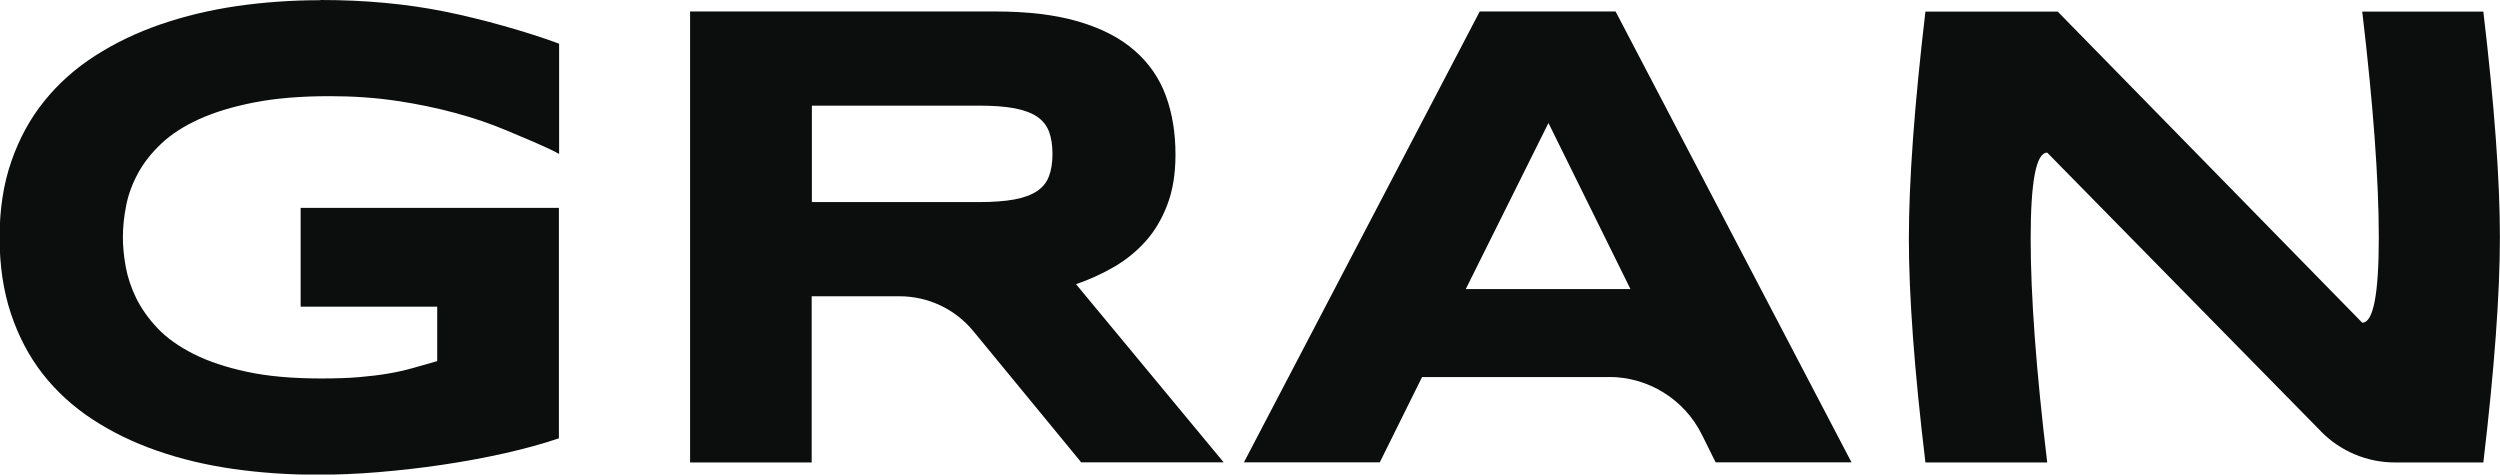 <?xml version="1.0" encoding="UTF-8"?>
<svg id="Layer_2" data-name="Layer 2" xmlns="http://www.w3.org/2000/svg" viewBox="0 0 250.62 47.57">
  <defs>
    <style>
      .cls-1 {
        fill: #0c0d0d;
      }
    </style>
  </defs>
  <g id="Camada_1" data-name="Camada 1">
    <path class="cls-1" d="m32.14,0c4.43,0,8.55.38,12.35,1.14,3.81.76,8.38,2.06,11.56,3.24v11.05c-1.25-.7-3.75-1.71-5.31-2.37-1.57-.66-3.27-1.24-5.12-1.74-1.84-.5-3.82-.91-5.92-1.22-2.11-.31-4.32-.46-6.65-.46-2.9,0-5.42.21-7.57.63-2.15.42-3.99.98-5.53,1.68-1.54.7-2.8,1.52-3.78,2.45-.99.93-1.77,1.92-2.34,2.98-.57,1.05-.97,2.13-1.18,3.22-.22,1.1-.33,2.16-.33,3.19,0,.9.09,1.88.28,2.93.19,1.05.54,2.11,1.05,3.16.52,1.05,1.23,2.06,2.15,3.03.92.97,2.12,1.82,3.6,2.57,1.48.75,3.26,1.34,5.35,1.79,2.08.45,4.56.67,7.44.67,1.45,0,2.71-.04,3.78-.13,1.07-.09,2.06-.21,2.94-.36.89-.15,1.72-.34,2.5-.56s1.58-.45,2.42-.69v-5.46h-13.69v-9.9h25.89v23.1c-1.62.55-3.44,1.05-5.44,1.5-2.01.45-4.08.83-6.22,1.15-2.14.32-4.28.56-6.43.74-2.15.18-4.18.26-6.09.26-2.96,0-5.8-.2-8.52-.59-2.72-.39-5.26-1-7.62-1.83-2.36-.82-4.51-1.87-6.45-3.14-1.94-1.27-3.6-2.79-4.97-4.54-1.37-1.75-2.43-3.77-3.19-6.04s-1.14-4.82-1.14-7.65.39-5.35,1.18-7.63,1.89-4.3,3.31-6.05c1.41-1.75,3.11-3.27,5.1-4.54,1.98-1.27,4.17-2.32,6.55-3.14,2.38-.82,4.92-1.43,7.63-1.83,2.71-.39,5.5-.59,8.37-.59h0Z"/>
    <path class="cls-1" d="m81.39,46.36h-12.21V1.15h30.6c3.29,0,6.08.34,8.37,1.02,2.29.68,4.16,1.64,5.59,2.9,1.44,1.25,2.48,2.76,3.13,4.52s.97,3.73.97,5.91c0,1.91-.27,3.58-.81,5-.54,1.43-1.26,2.65-2.17,3.67-.91,1.02-1.97,1.88-3.17,2.58-1.21.7-2.48,1.28-3.82,1.74l14.8,17.86h-14.28l-10.82-13.16c-1.82-2.21-4.53-3.49-7.39-3.49h-8.81v16.65h0Zm24.12-30.93c0-.88-.12-1.62-.35-2.24-.23-.61-.63-1.11-1.2-1.5-.57-.38-1.33-.66-2.29-.84s-2.14-.26-3.57-.26h-16.71v9.67h16.71c1.43,0,2.62-.09,3.57-.26.95-.18,1.72-.46,2.29-.84.57-.38.97-.88,1.2-1.5.23-.61.35-1.36.35-2.24h0Z"/>
    <path class="cls-1" d="m161.31,37.8h-18.75l-4.24,8.55h-13.62L148.34,1.15h13.62l23.65,45.2h-13.62l-1.38-2.78c-1.76-3.54-5.36-5.78-9.31-5.78h0Zm-14.38-8.82h16.52l-8.22-16.65-8.29,16.65h0Z"/>
    <path class="cls-1" d="m232.67,43.24l-27.44-27.94c-1.11,0-1.66,2.87-1.66,8.62s.55,13.22,1.66,22.44h-12.21c-1.11-9.22-1.66-16.7-1.66-22.44s.55-13.33,1.66-22.76h13.26l30.53,31.19c1.11,0,1.66-2.85,1.66-8.55s-.55-13.25-1.66-22.64h12.14c1.11,9.37,1.66,16.9,1.66,22.6s-.55,13.24-1.66,22.6h-8.86c-2.79,0-5.46-1.12-7.42-3.11h0Z"/>
  </g>
</svg>
